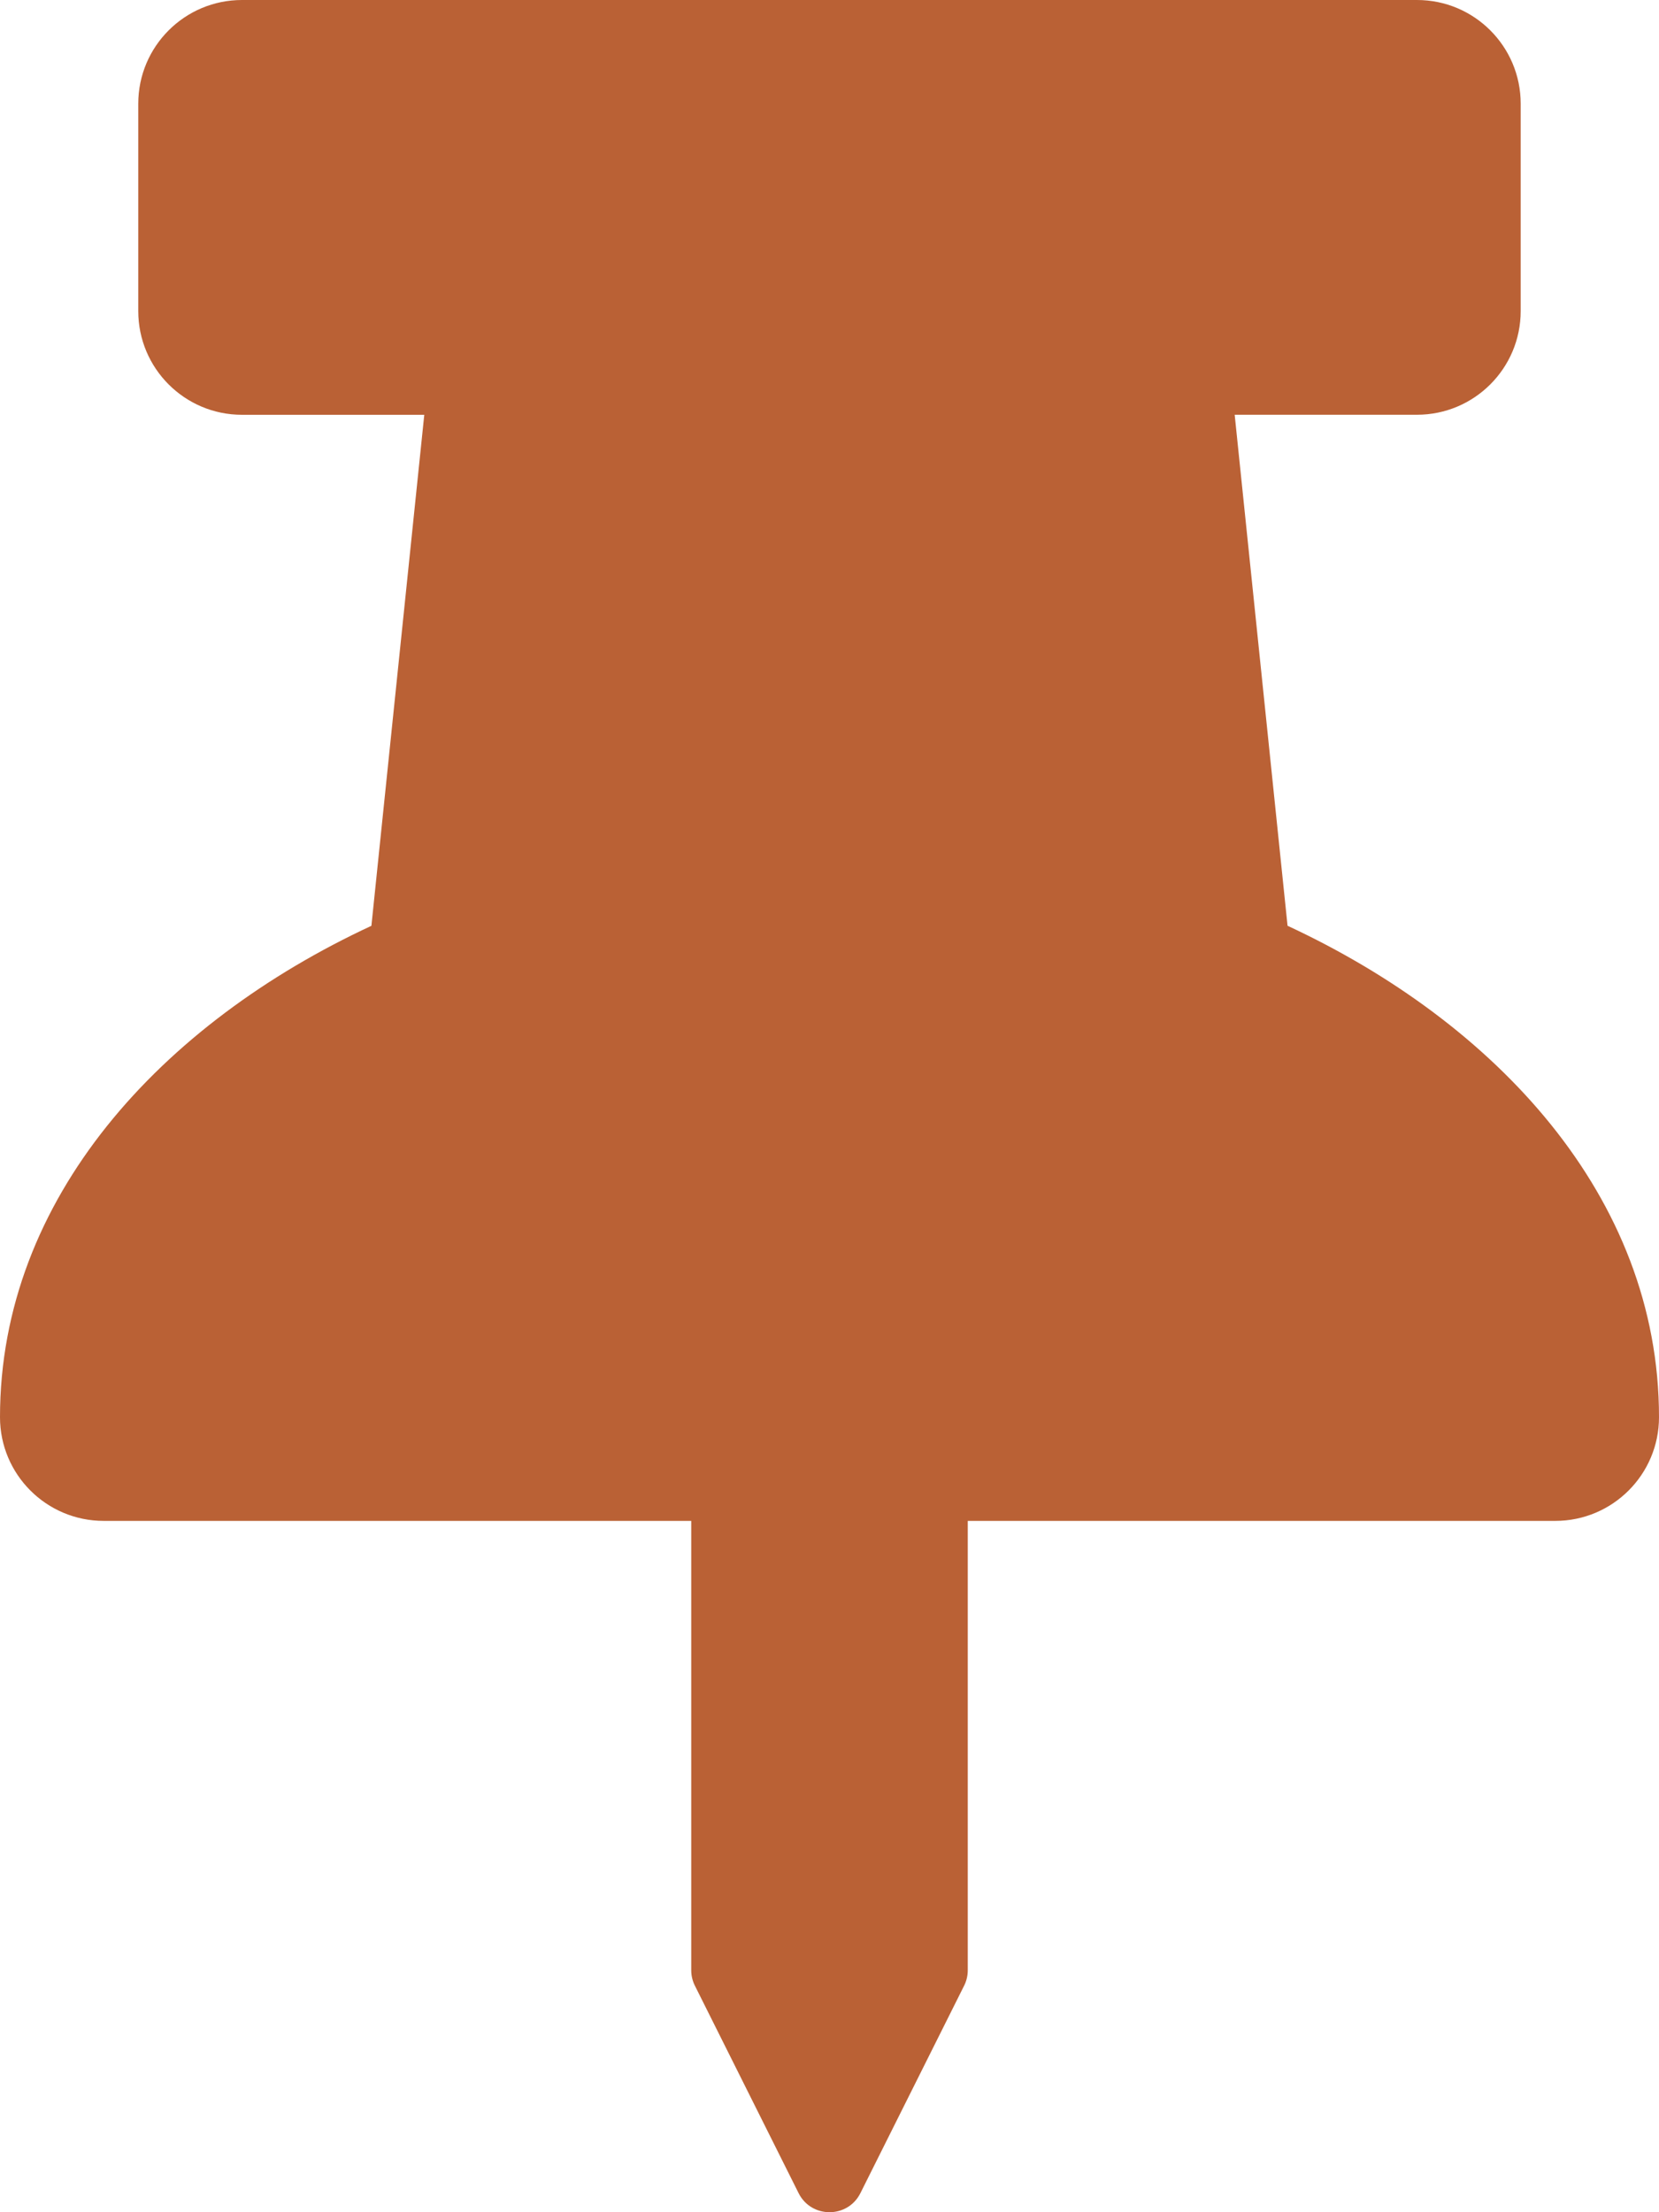 <?xml version="1.0" encoding="UTF-8"?> <svg xmlns="http://www.w3.org/2000/svg" id="Layer_2" data-name="Layer 2" viewBox="0 0 370.88 494.5"><defs><style> .cls-1 { fill: #ba6135; } </style></defs><g id="Layer_7" data-name="Layer 7"><path class="cls-1" d="M287.84,206.94l-11.82-114.23h40.76c12.8,0,23.18-10.38,23.18-23.18V23.18c0-12.8-10.38-23.18-23.18-23.18H54.09c-12.8,0-23.18,10.38-23.18,23.18v46.36c0,12.8,10.38,23.18,23.18,23.18h40.76l-11.82,114.23C36.18,228.73,0,267.79,0,316.79c0,12.8,10.38,23.18,23.18,23.18h131.35v100.45c0,1.2.28,2.38.82,3.46l23.18,46.36c2.84,5.68,10.98,5.69,13.82,0l23.18-46.36c.54-1.07.82-2.26.82-3.46v-100.45h131.35c12.8,0,23.18-10.38,23.18-23.18,0-49.43-36.69-88.3-83.04-109.85Z"></path></g></svg> 